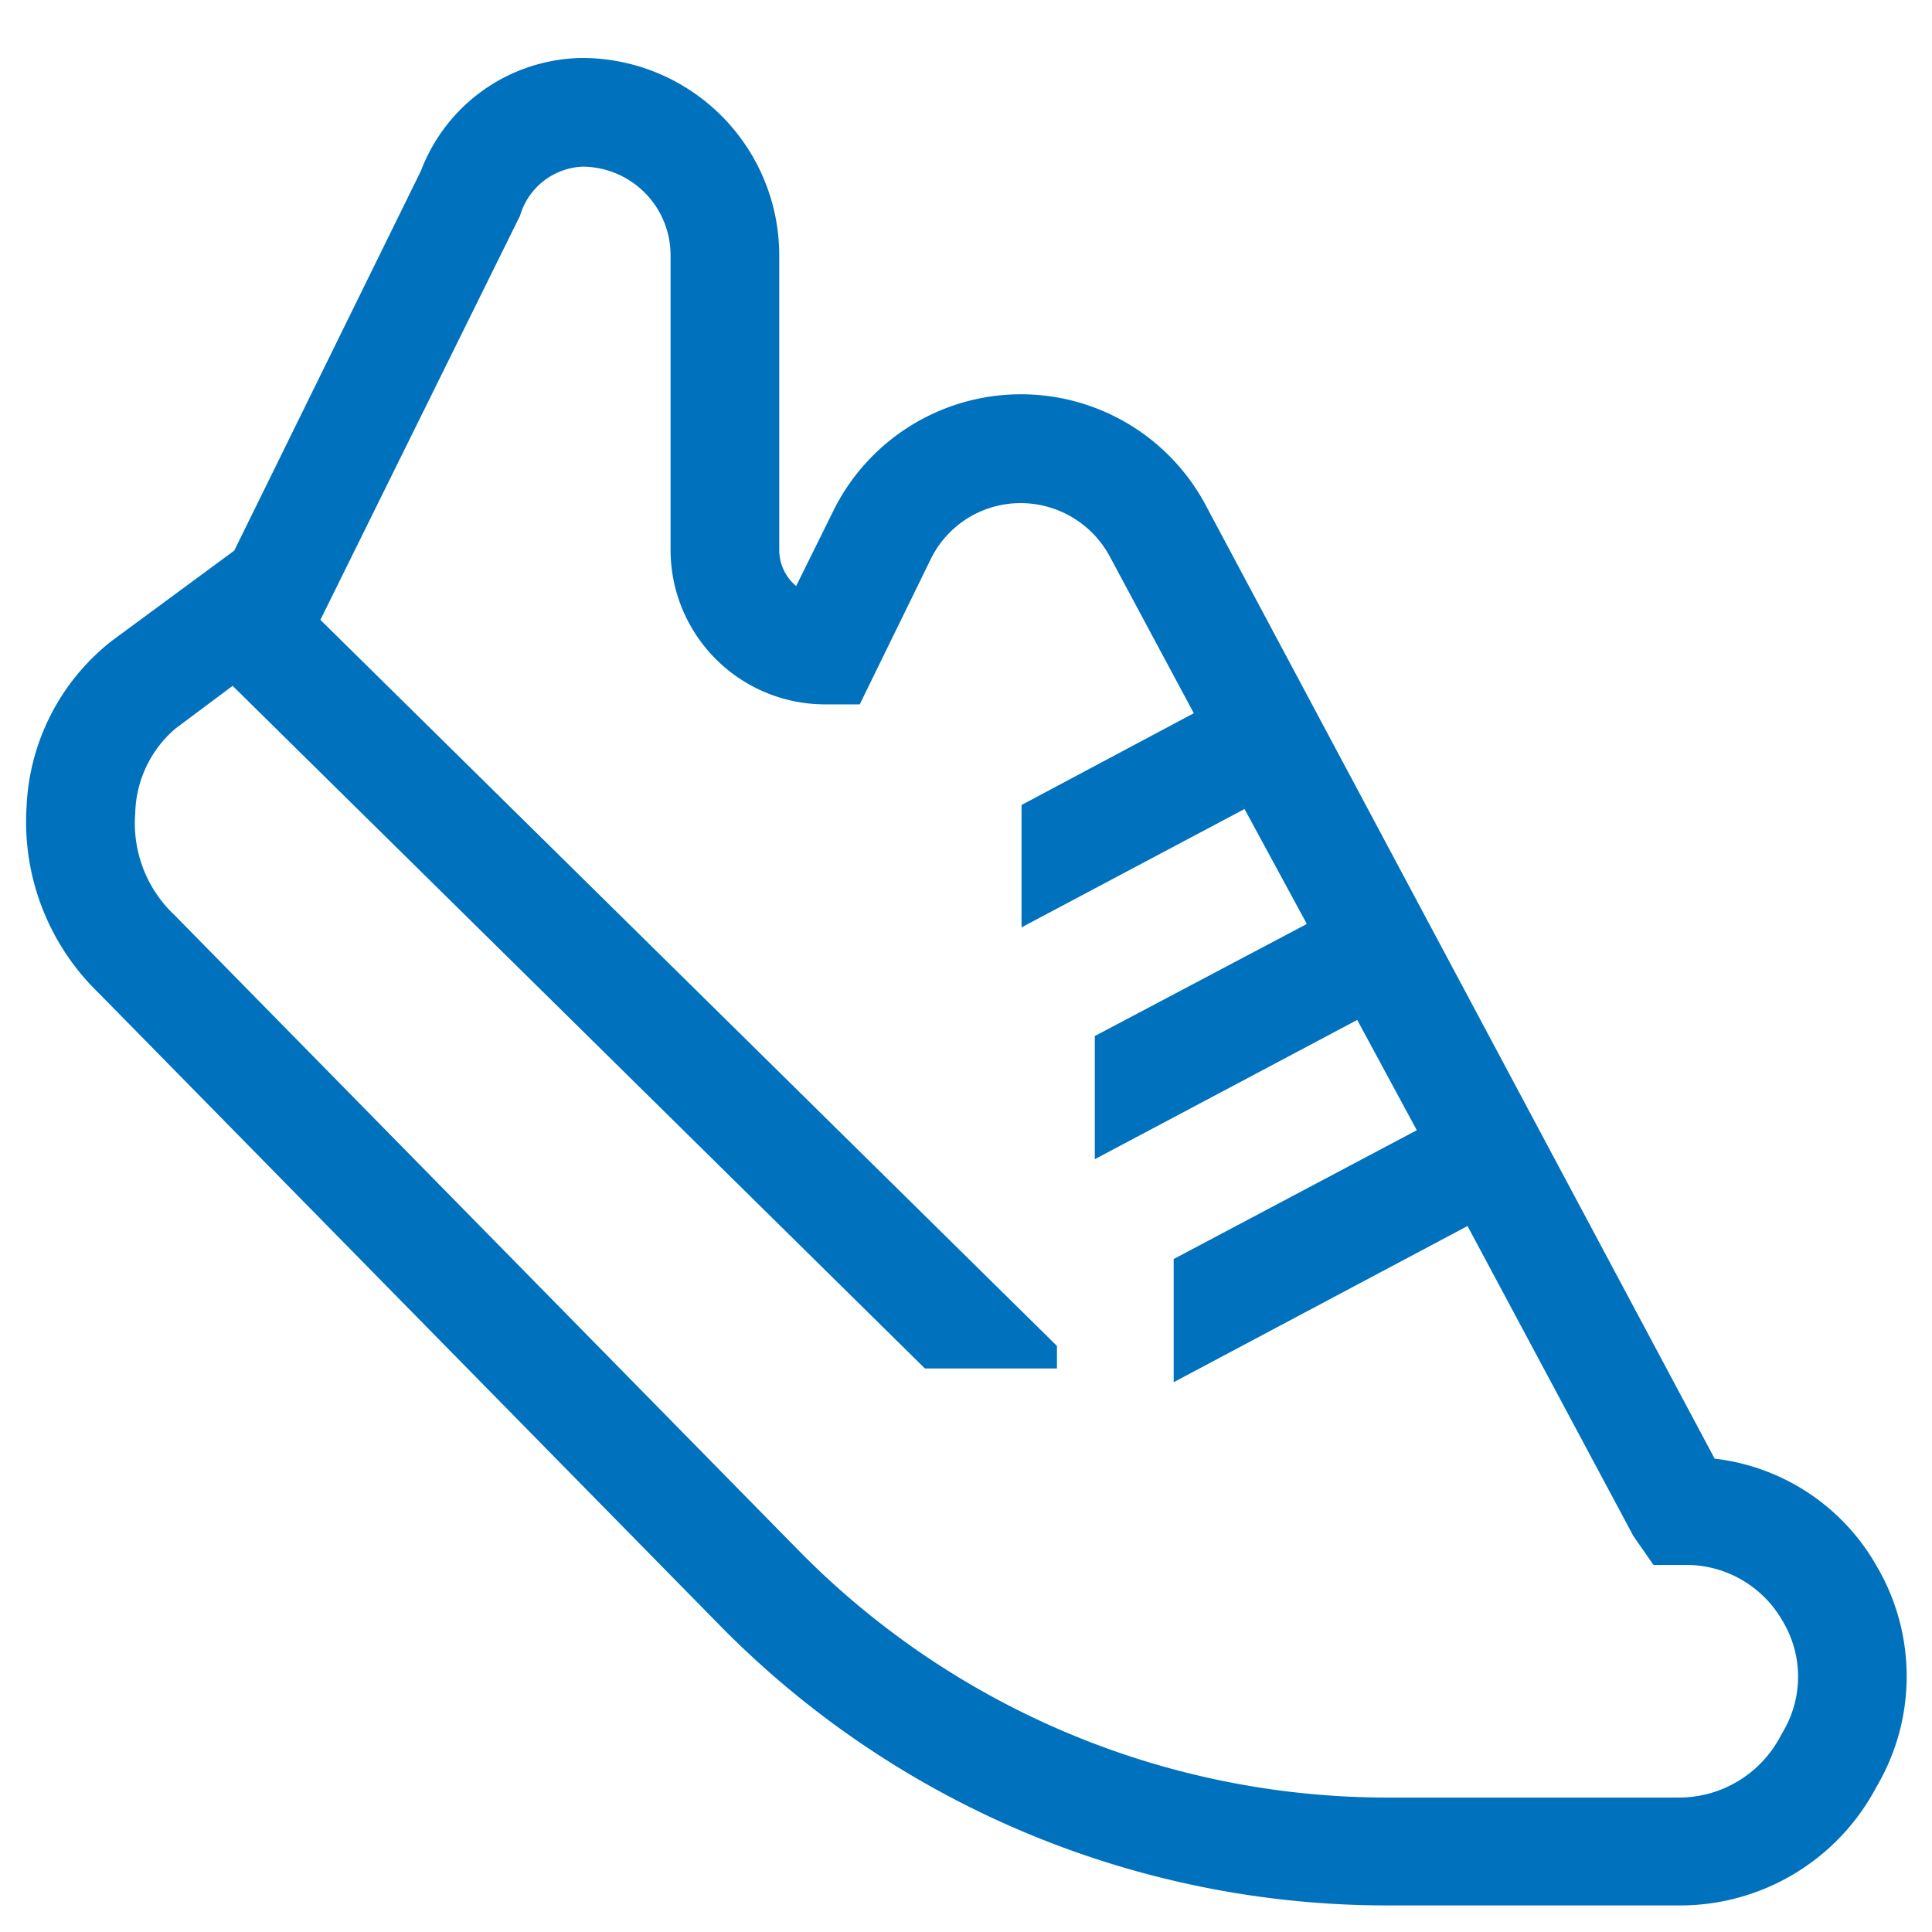<svg xmlns="http://www.w3.org/2000/svg" width="24" height="24" fill="none"><path d="M21.3 18.12L14.98 6.28a2.6 2.6 0 0 0-4.63.07l-.46.93a.585.585 0 0 1-.21-.45V3.17A2.452 2.452 0 0 0 7.24.72a2.172 2.172 0 0 0-2.01 1.4L2.91 6.84 1.39 7.96a2.768 2.768 0 0 0-1.06 2.06 2.96 2.96 0 0 0 .9 2.32l7.76 7.9a11.62 11.62 0 0 0 8.22 3.43h3.65a2.757 2.757 0 0 0 2.41-1.4l.05-.09a2.7 2.7 0 0 0-.01-2.73 2.665 2.665 0 0 0-2.01-1.33zm.85 3.39l-.05.09a1.425 1.425 0 0 1-1.24.73h-3.65a10.257 10.257 0 0 1-7.26-3.04l-7.78-7.92a1.566 1.566 0 0 1-.49-1.27 1.426 1.426 0 0 1 .5-1.05l.71-.53 8.6 8.48h1.64v-.28L3.98 7.7l2.48-5.02a.848.848 0 0 1 .78-.61 1.1 1.1 0 0 1 1.09 1.1v3.66a1.92 1.92 0 0 0 1.92 1.92h.43l.88-1.8a1.24 1.24 0 0 1 1.12-.7 1.257 1.257 0 0 1 1.11.67l1.04 1.94L12.69 10v1.52l2.77-1.47.77 1.42v.01l-2.63 1.39v1.53l3.26-1.73.74 1.37-3.02 1.6v1.53l3.65-1.94 2.06 3.85.25.36h.4a1.376 1.376 0 0 1 1.2.69 1.34 1.34 0 0 1 .01 1.38z" fill="#0071BD"/></svg>